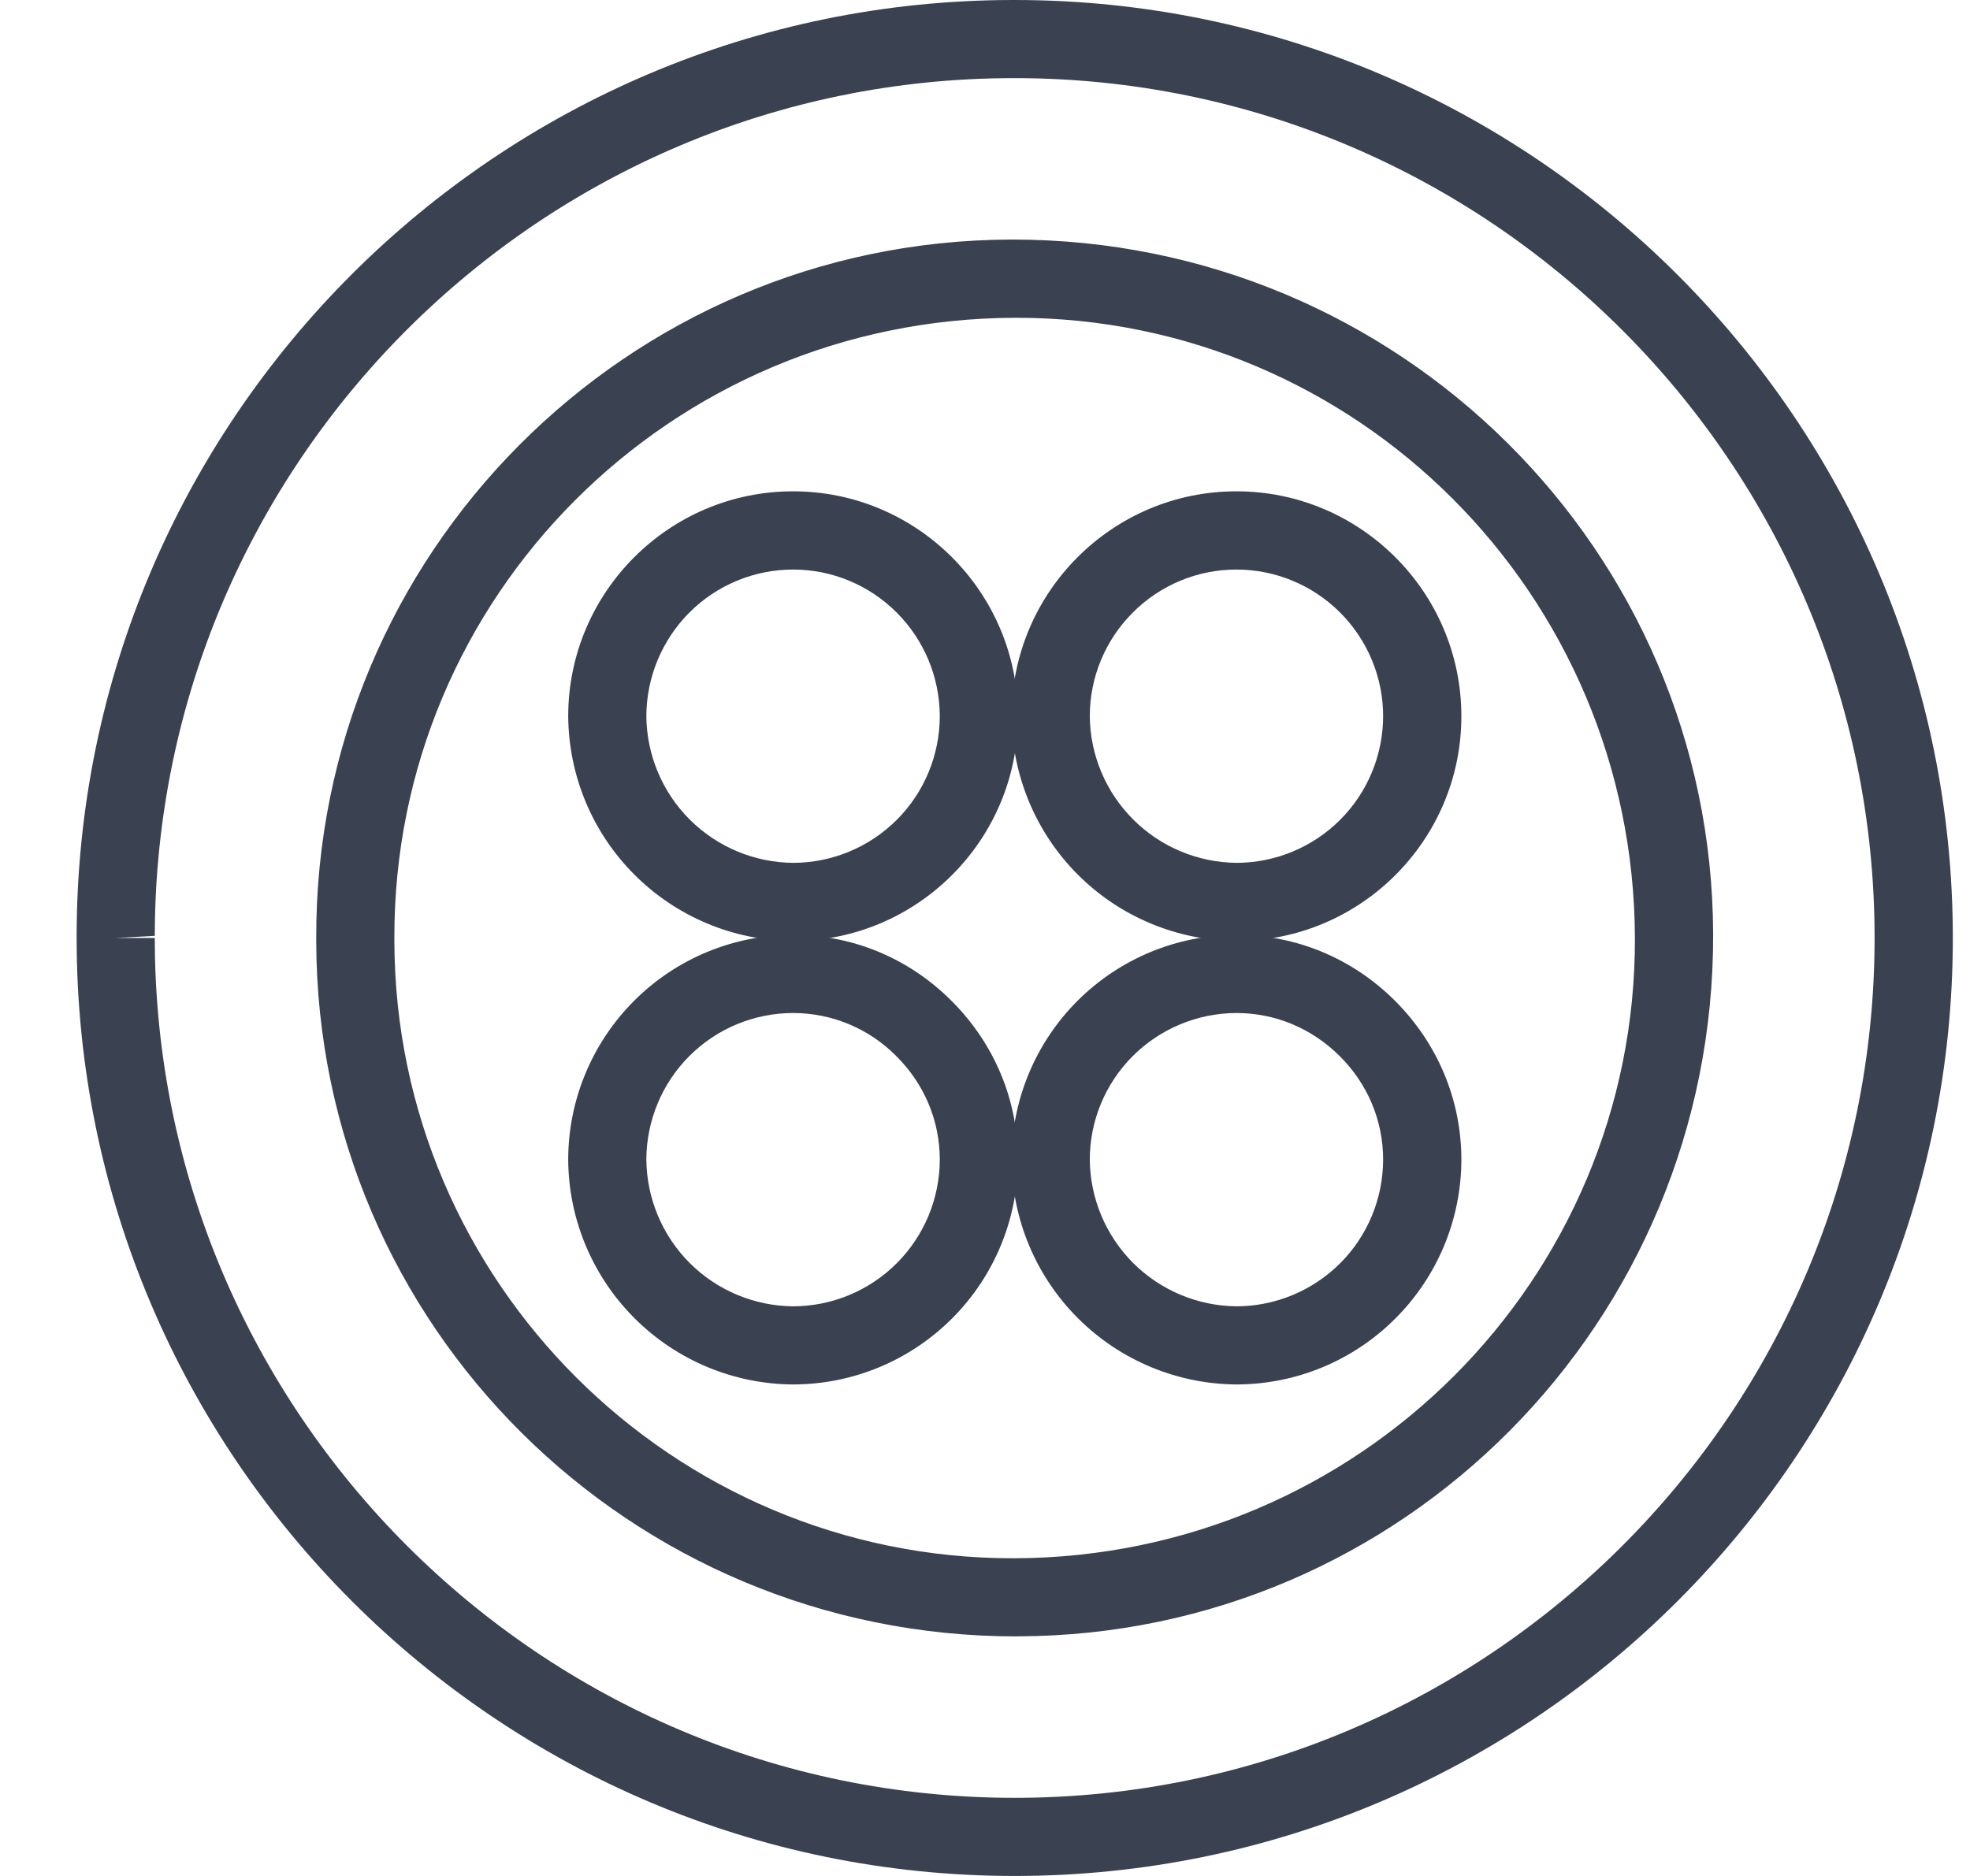 <svg width="21" height="20" viewBox="0 0 21 20" fill="none" xmlns="http://www.w3.org/2000/svg">
<g clip-path="url(#clip0_986_4228)">
<path d="M10.816 20C5.302 20 0.817 15.514 0.817 10V9.977C0.823 4.473 5.303 0 10.804 0H10.817C16.331 0 20.817 4.486 20.817 10C20.817 15.514 16.331 20 10.816 20ZM10.805 0.833C5.762 0.833 1.657 4.933 1.65 9.977L1.233 10H1.65C1.65 15.054 5.762 19.167 10.816 19.167C15.871 19.167 19.983 15.054 19.983 10C19.983 4.946 15.871 0.833 10.816 0.833H10.805ZM10.836 17.446C6.712 17.446 3.384 14.13 3.371 10.043V10.001C3.359 5.908 6.681 2.567 10.774 2.554H10.795C14.919 2.554 18.248 5.871 18.262 9.957C18.274 14.092 14.952 17.433 10.858 17.445L10.836 17.446ZM10.836 3.388H10.817C7.143 3.399 4.195 6.364 4.204 9.999V10.041C4.216 13.668 7.171 16.613 10.795 16.613H10.814C14.49 16.601 17.438 13.636 17.428 10.002C17.417 6.333 14.461 3.388 10.836 3.388Z" fill="#3A4150"/>
<path d="M13.18 14.76H13.178C12.544 14.755 11.938 14.501 11.49 14.053C11.042 13.605 10.788 12.999 10.783 12.365C10.784 11.729 11.036 11.12 11.486 10.67C11.935 10.221 12.544 9.968 13.18 9.967H13.182C13.818 9.967 14.418 10.217 14.873 10.672C15.327 11.127 15.578 11.728 15.578 12.364C15.577 12.999 15.324 13.608 14.874 14.057C14.425 14.507 13.816 14.759 13.18 14.76ZM13.182 10.8H13.18C12.766 10.801 12.368 10.966 12.075 11.259C11.782 11.552 11.617 11.949 11.617 12.364C11.621 12.777 11.787 13.172 12.079 13.465C12.372 13.757 12.767 13.923 13.181 13.927C13.595 13.926 13.992 13.761 14.286 13.468C14.579 13.175 14.743 12.778 14.744 12.364C14.744 11.949 14.581 11.558 14.283 11.261C13.986 10.964 13.595 10.8 13.182 10.8Z" fill="#3A4150"/>
<path d="M13.18 10.032H13.178C12.544 10.027 11.938 9.773 11.49 9.325C11.043 8.878 10.789 8.272 10.783 7.638C10.783 6.314 11.858 5.238 13.18 5.238C14.502 5.238 15.578 6.314 15.578 7.636C15.578 8.957 14.502 10.032 13.18 10.032ZM13.18 6.072C12.765 6.072 12.368 6.237 12.075 6.531C11.782 6.824 11.617 7.221 11.617 7.636C11.621 8.049 11.787 8.445 12.08 8.737C12.373 9.03 12.768 9.195 13.182 9.199C13.596 9.198 13.993 9.033 14.286 8.74C14.579 8.447 14.743 8.05 14.744 7.636C14.744 7.221 14.579 6.824 14.285 6.53C13.992 6.237 13.595 6.072 13.18 6.072ZM8.454 14.76H8.453C7.819 14.756 7.212 14.502 6.764 14.054C6.315 13.605 6.061 12.999 6.057 12.365C6.057 11.729 6.31 11.12 6.759 10.67C7.209 10.22 7.818 9.967 8.454 9.967H8.456C9.092 9.967 9.691 10.217 10.145 10.672C10.6 11.127 10.851 11.727 10.851 12.363C10.85 12.999 10.598 13.608 10.148 14.057C9.699 14.507 9.09 14.759 8.454 14.76ZM8.456 10.8H8.454C8.04 10.8 7.642 10.965 7.349 11.258C7.056 11.551 6.891 11.949 6.89 12.363C6.894 12.777 7.06 13.173 7.352 13.465C7.645 13.758 8.041 13.923 8.454 13.927C8.869 13.926 9.266 13.761 9.559 13.468C9.852 13.175 10.017 12.778 10.018 12.363C10.018 11.95 9.854 11.557 9.556 11.261C9.412 11.115 9.241 10.999 9.052 10.92C8.863 10.841 8.661 10.8 8.456 10.8Z" fill="#3A4150"/>
<path d="M8.454 10.032H8.452C7.818 10.028 7.212 9.774 6.764 9.326C6.315 8.878 6.062 8.271 6.057 7.637C6.057 6.314 7.133 5.238 8.454 5.238C9.776 5.238 10.851 6.314 10.851 7.636C10.851 8.957 9.776 10.032 8.454 10.032ZM8.454 6.072C8.04 6.072 7.642 6.237 7.349 6.53C7.056 6.824 6.891 7.221 6.89 7.636C6.894 8.05 7.06 8.446 7.353 8.738C7.646 9.03 8.042 9.196 8.456 9.199C8.87 9.198 9.267 9.033 9.56 8.74C9.853 8.447 10.017 8.05 10.018 7.636C10.017 7.221 9.852 6.824 9.559 6.531C9.266 6.237 8.869 6.072 8.454 6.072Z" fill="#3A4150"/>
</g>
<defs>
<clipPath id="clip0_986_4228">
<rect width="20" height="20" fill="white" transform="translate(0.817)"/>
</clipPath>
</defs>
</svg>
